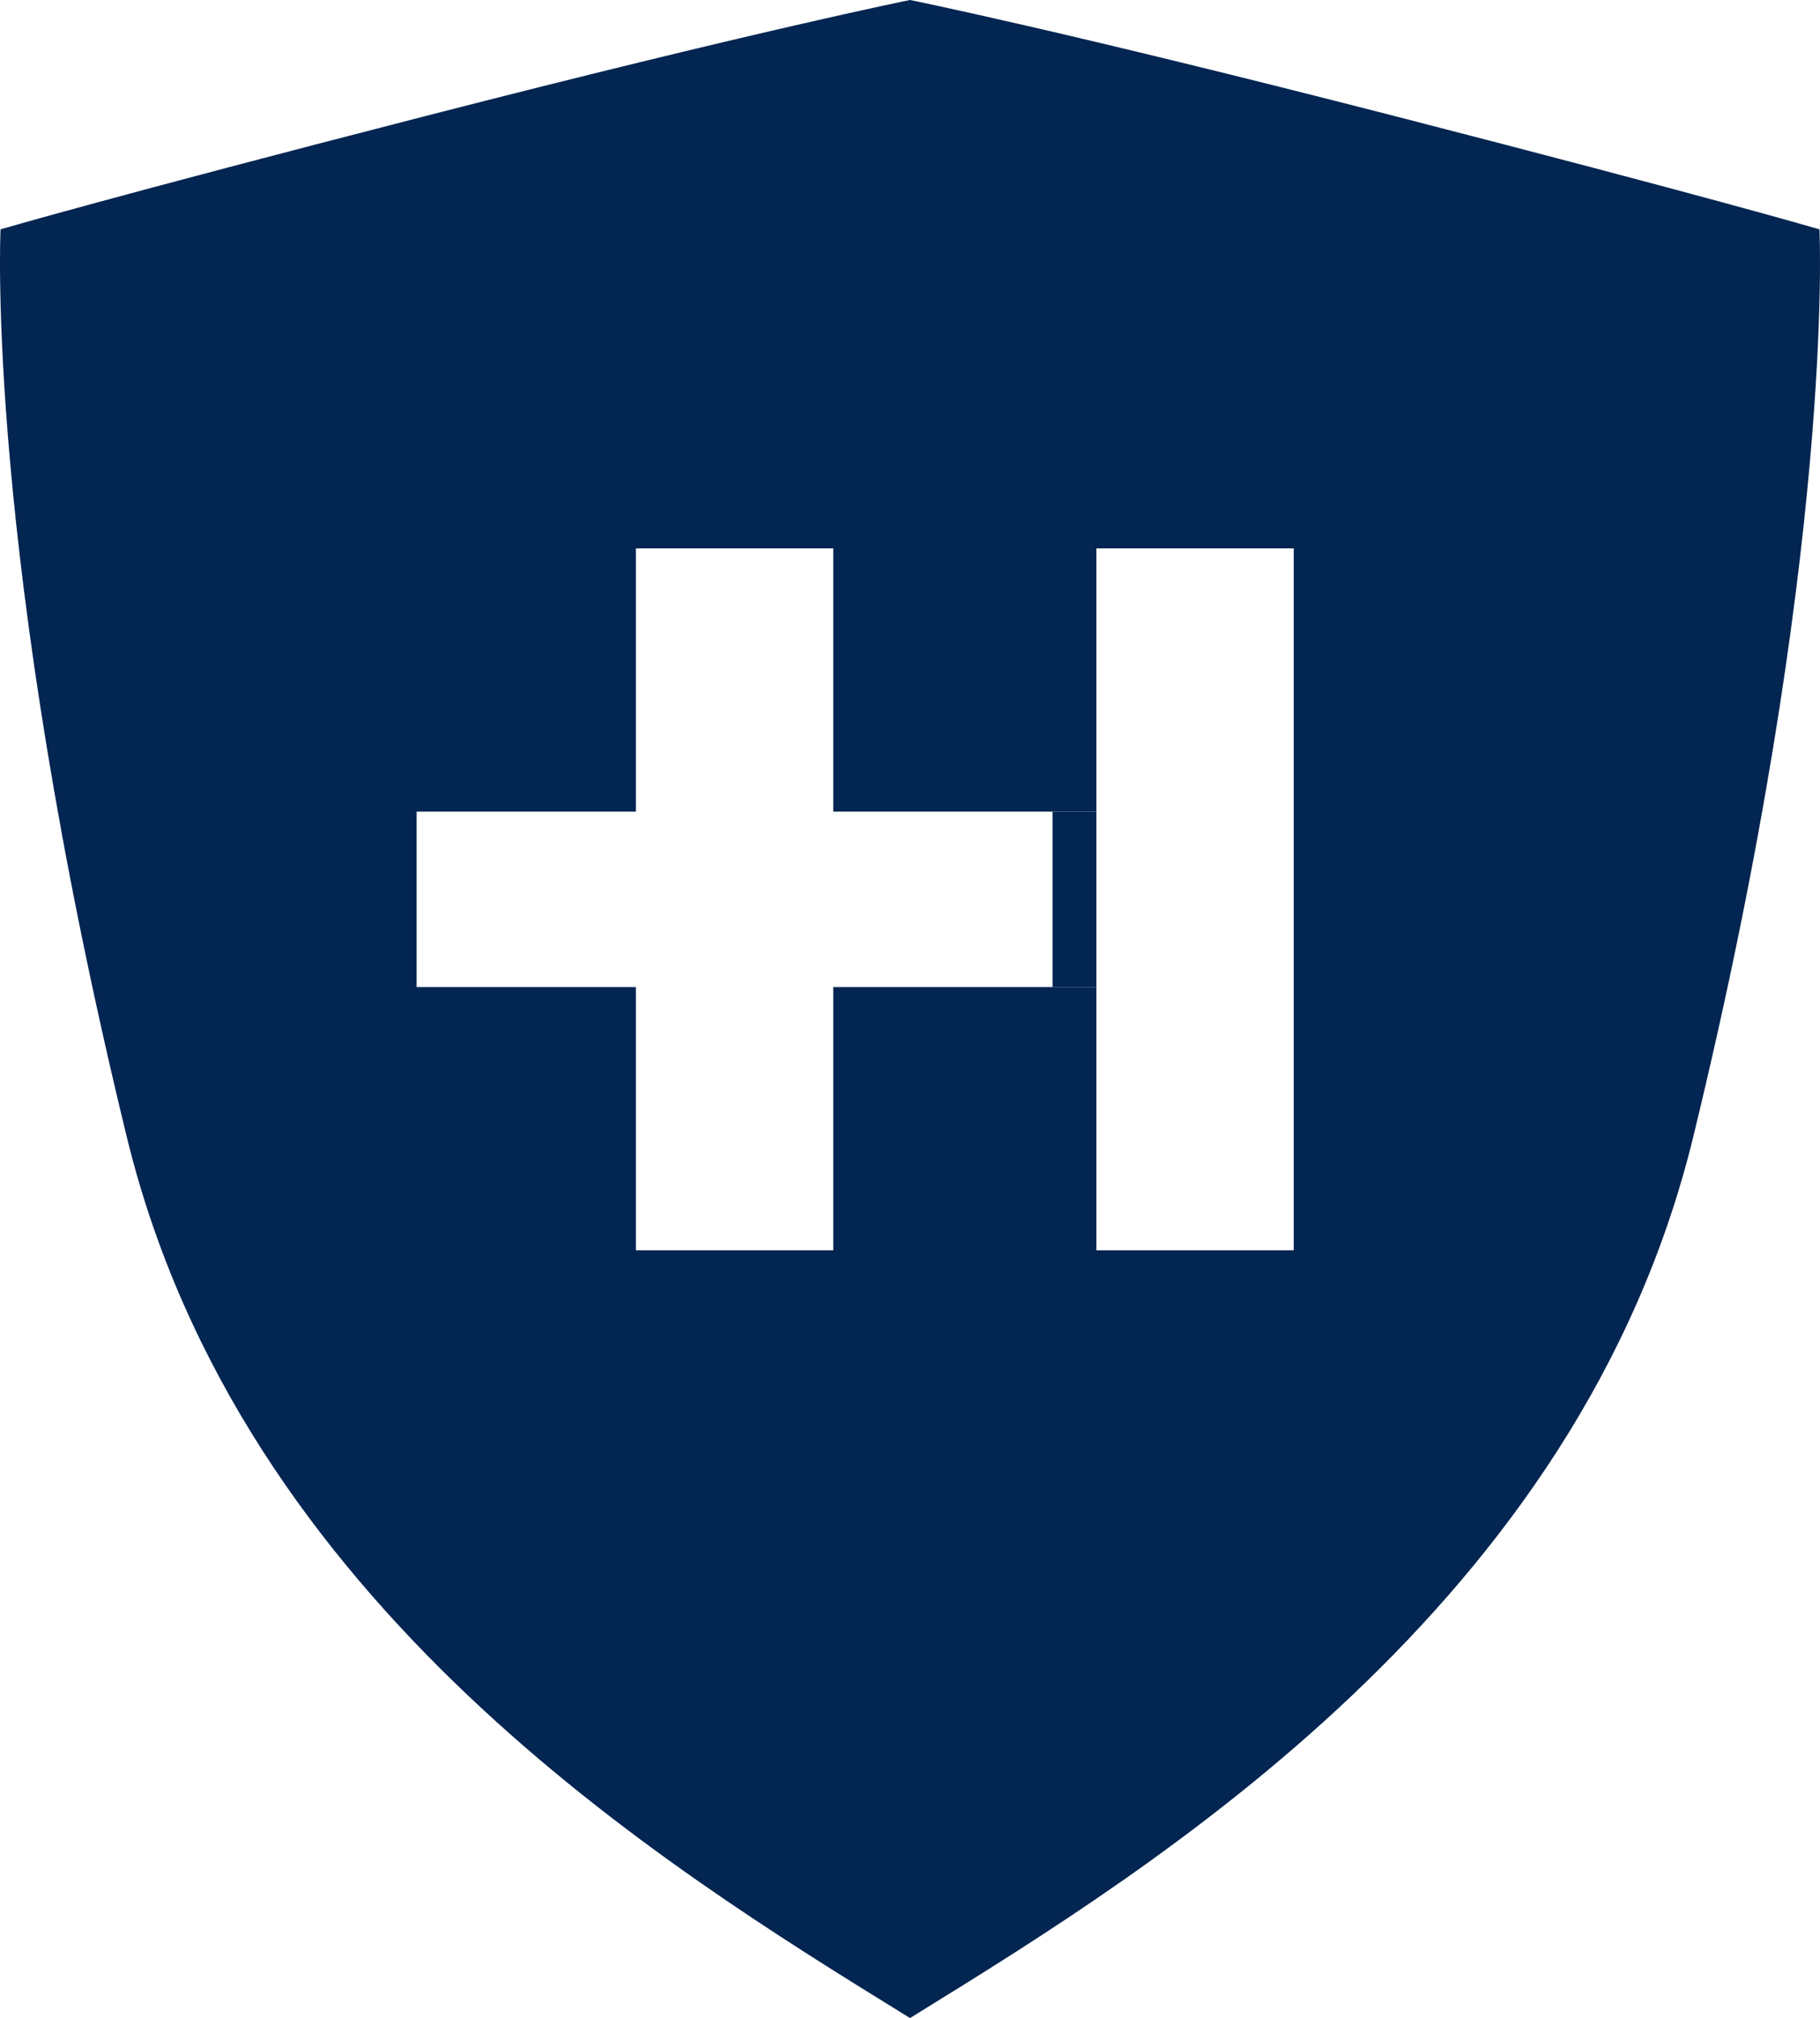 <svg xmlns="http://www.w3.org/2000/svg" width="83" height="92" viewBox="0 0 83 92" fill="none"><path fill-rule="evenodd" clip-rule="evenodd" d="M63.639 5.301C48.483 1.405 41.5 0 41.5 0C41.5 0 34.517 1.405 19.361 5.301C5.044 8.983 0.025 10.455 0.025 10.455C0.025 10.455 -0.712 25.178 5.782 51.831C10.979 73.158 30.236 85.046 41.211 91.821L41.5 92L41.786 91.823C52.76 85.049 72.02 73.158 77.218 51.831C83.712 25.178 82.975 10.455 82.975 10.455C82.975 10.455 77.956 8.983 63.639 5.301ZM50 37V25H59V57H50V45H38V57H29V45H19V37H29V25H38V37H50Z" fill="#022551"></path><path d="M48 37H50V45H48V37Z" fill="#022551"></path></svg>